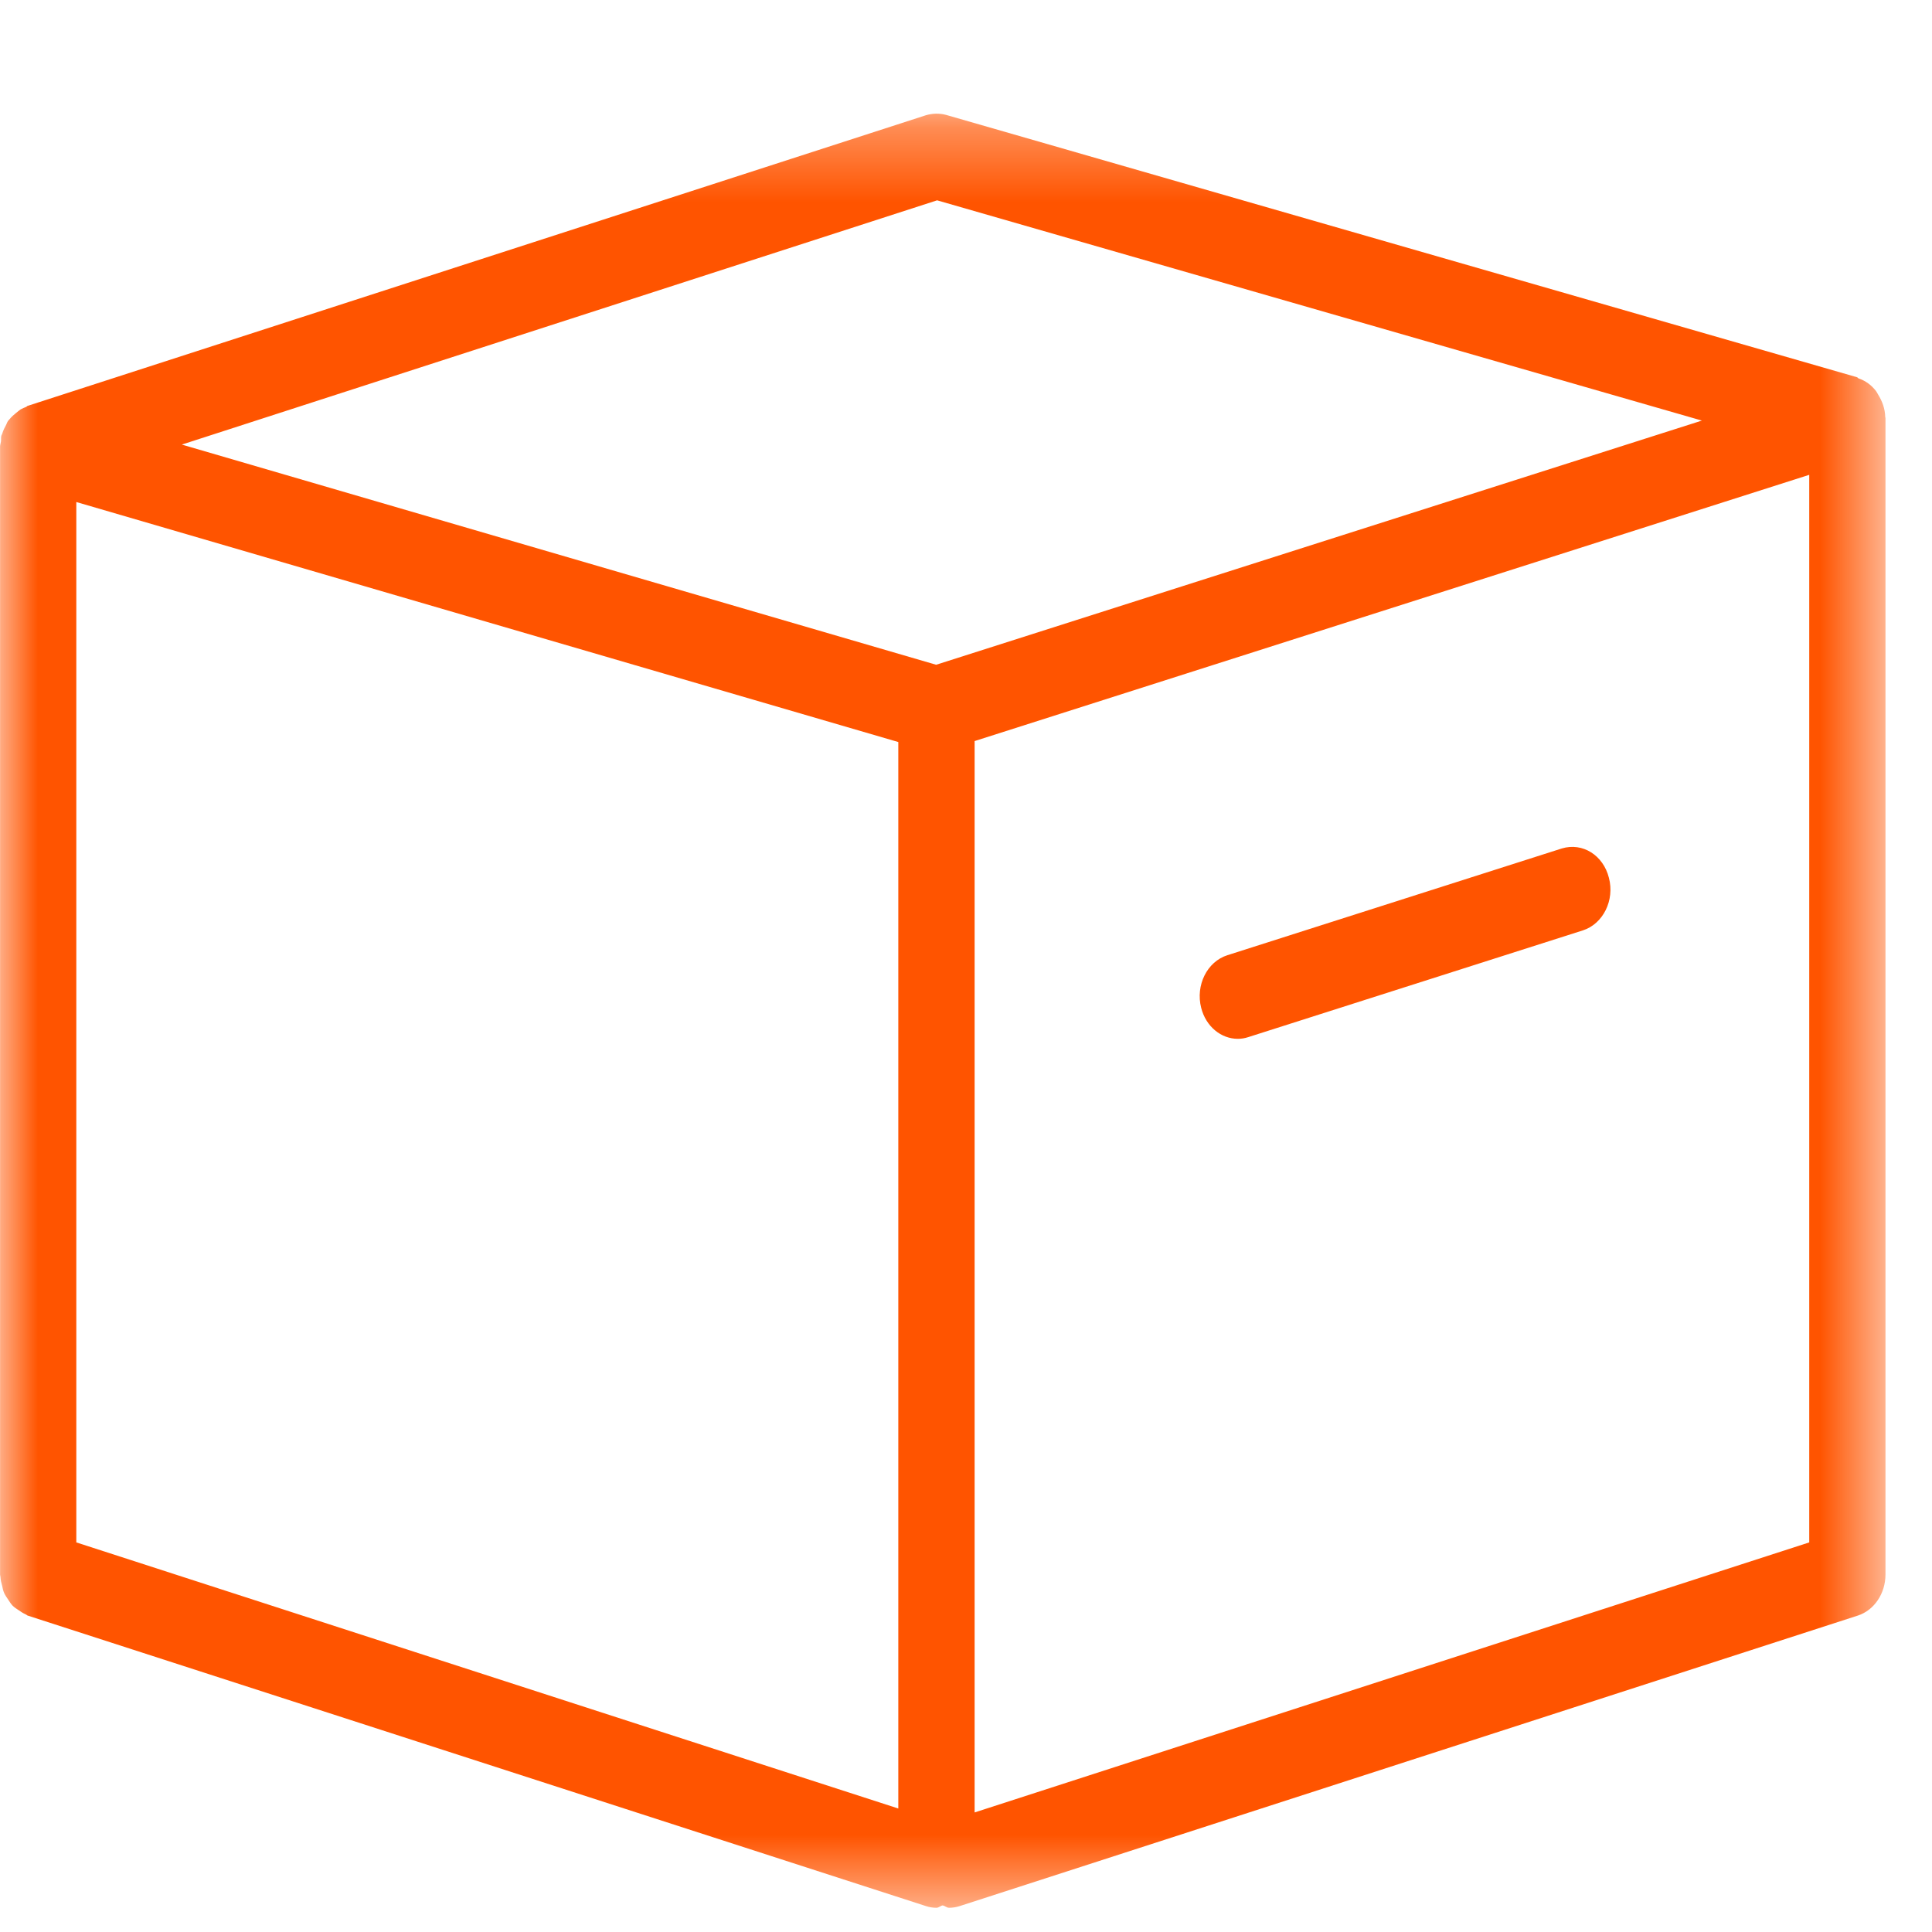 <?xml version="1.0" encoding="UTF-8"?>
<svg width="26px" height="26px" viewBox="0 0 26 26" version="1.1" xmlns="http://www.w3.org/2000/svg" xmlns:xlink="http://www.w3.org/1999/xlink">
    <!-- Generator: Sketch 54.1 (76490) - https://sketchapp.com -->
    <title>icons / offers / shipping</title>
    <desc>Created with Sketch.</desc>
    <defs>
        <polygon id="path-1" points="0.001 0.327 25.374 0.327 25.374 24.471 0.001 24.471"></polygon>
    </defs>
    <g id="icons-/-offers-/-shipping" stroke="none" stroke-width="1" fill="none" fill-rule="evenodd">
        <g id="box-icon">
            <g id="Group-3" transform="translate(0, 1.203)">
                <mask id="mask-2" fill="white">
                    <use xlink:href="#path-1"></use>
                </mask>
                <g id="Clip-2"></g>
                <path d="M13.116,23.188 L13.116,8.77 L24.348,5.187 L24.348,19.554 L13.116,23.188 Z M1.027,19.554 L1.027,5.553 L12.089,8.783 L12.089,23.135 L1.027,19.554 Z M12.611,1.493 L22.903,4.457 L12.598,7.743 L2.447,4.78 L12.611,1.493 Z M25.374,4.421 C25.374,4.418 25.371,4.415 25.371,4.412 C25.368,4.295 25.33,4.196 25.275,4.107 C25.266,4.092 25.259,4.077 25.248,4.061 C25.185,3.979 25.106,3.921 25.011,3.889 C25.003,3.885 24.999,3.875 24.989,3.873 L12.731,0.343 C12.642,0.319 12.548,0.322 12.46,0.348 L0.372,4.259 C0.363,4.26 0.361,4.269 0.354,4.272 C0.326,4.282 0.303,4.294 0.278,4.306 C0.257,4.32 0.239,4.337 0.218,4.353 C0.187,4.378 0.155,4.405 0.129,4.438 C0.122,4.448 0.113,4.454 0.106,4.464 C0.101,4.471 0.099,4.48 0.095,4.485 C0.09,4.496 0.087,4.508 0.081,4.517 C0.062,4.552 0.044,4.587 0.032,4.627 C0.029,4.641 0.02,4.65 0.017,4.665 C0.012,4.688 0.016,4.713 0.013,4.737 C0.01,4.762 0.001,4.783 0.001,4.809 L0.001,19.986 C0.001,19.996 0.005,20.007 0.006,20.018 C0.008,20.059 0.017,20.097 0.028,20.135 C0.035,20.169 0.042,20.203 0.055,20.233 C0.07,20.267 0.091,20.295 0.112,20.327 C0.131,20.354 0.147,20.383 0.172,20.408 C0.196,20.431 0.224,20.449 0.252,20.467 C0.281,20.487 0.31,20.507 0.343,20.521 C0.352,20.524 0.361,20.533 0.37,20.538 L12.46,24.448 C12.507,24.464 12.555,24.471 12.602,24.471 C12.633,24.471 12.657,24.444 12.687,24.439 C12.716,24.445 12.741,24.471 12.772,24.471 C12.819,24.471 12.867,24.464 12.916,24.448 L25.004,20.538 C25.223,20.466 25.374,20.241 25.374,19.986 L25.374,4.428 C25.374,4.427 25.374,4.425 25.374,4.424 C25.374,4.422 25.374,4.421 25.374,4.421 L25.374,4.421 Z" id="Fill-1" fill="#FF5400" mask="url(#mask-2)"></path>
            </g>
            <path d="M21.019,11.418 L16.517,12.855 C16.244,12.942 16.087,13.26 16.165,13.563 C16.229,13.815 16.433,13.98 16.658,13.98 C16.704,13.98 16.751,13.973 16.799,13.957 L21.301,12.521 C21.573,12.434 21.732,12.116 21.652,11.813 C21.576,11.51 21.299,11.334 21.019,11.418" id="Fill-4" fill="#FF5400"></path>
        </g>
    </g>
</svg>